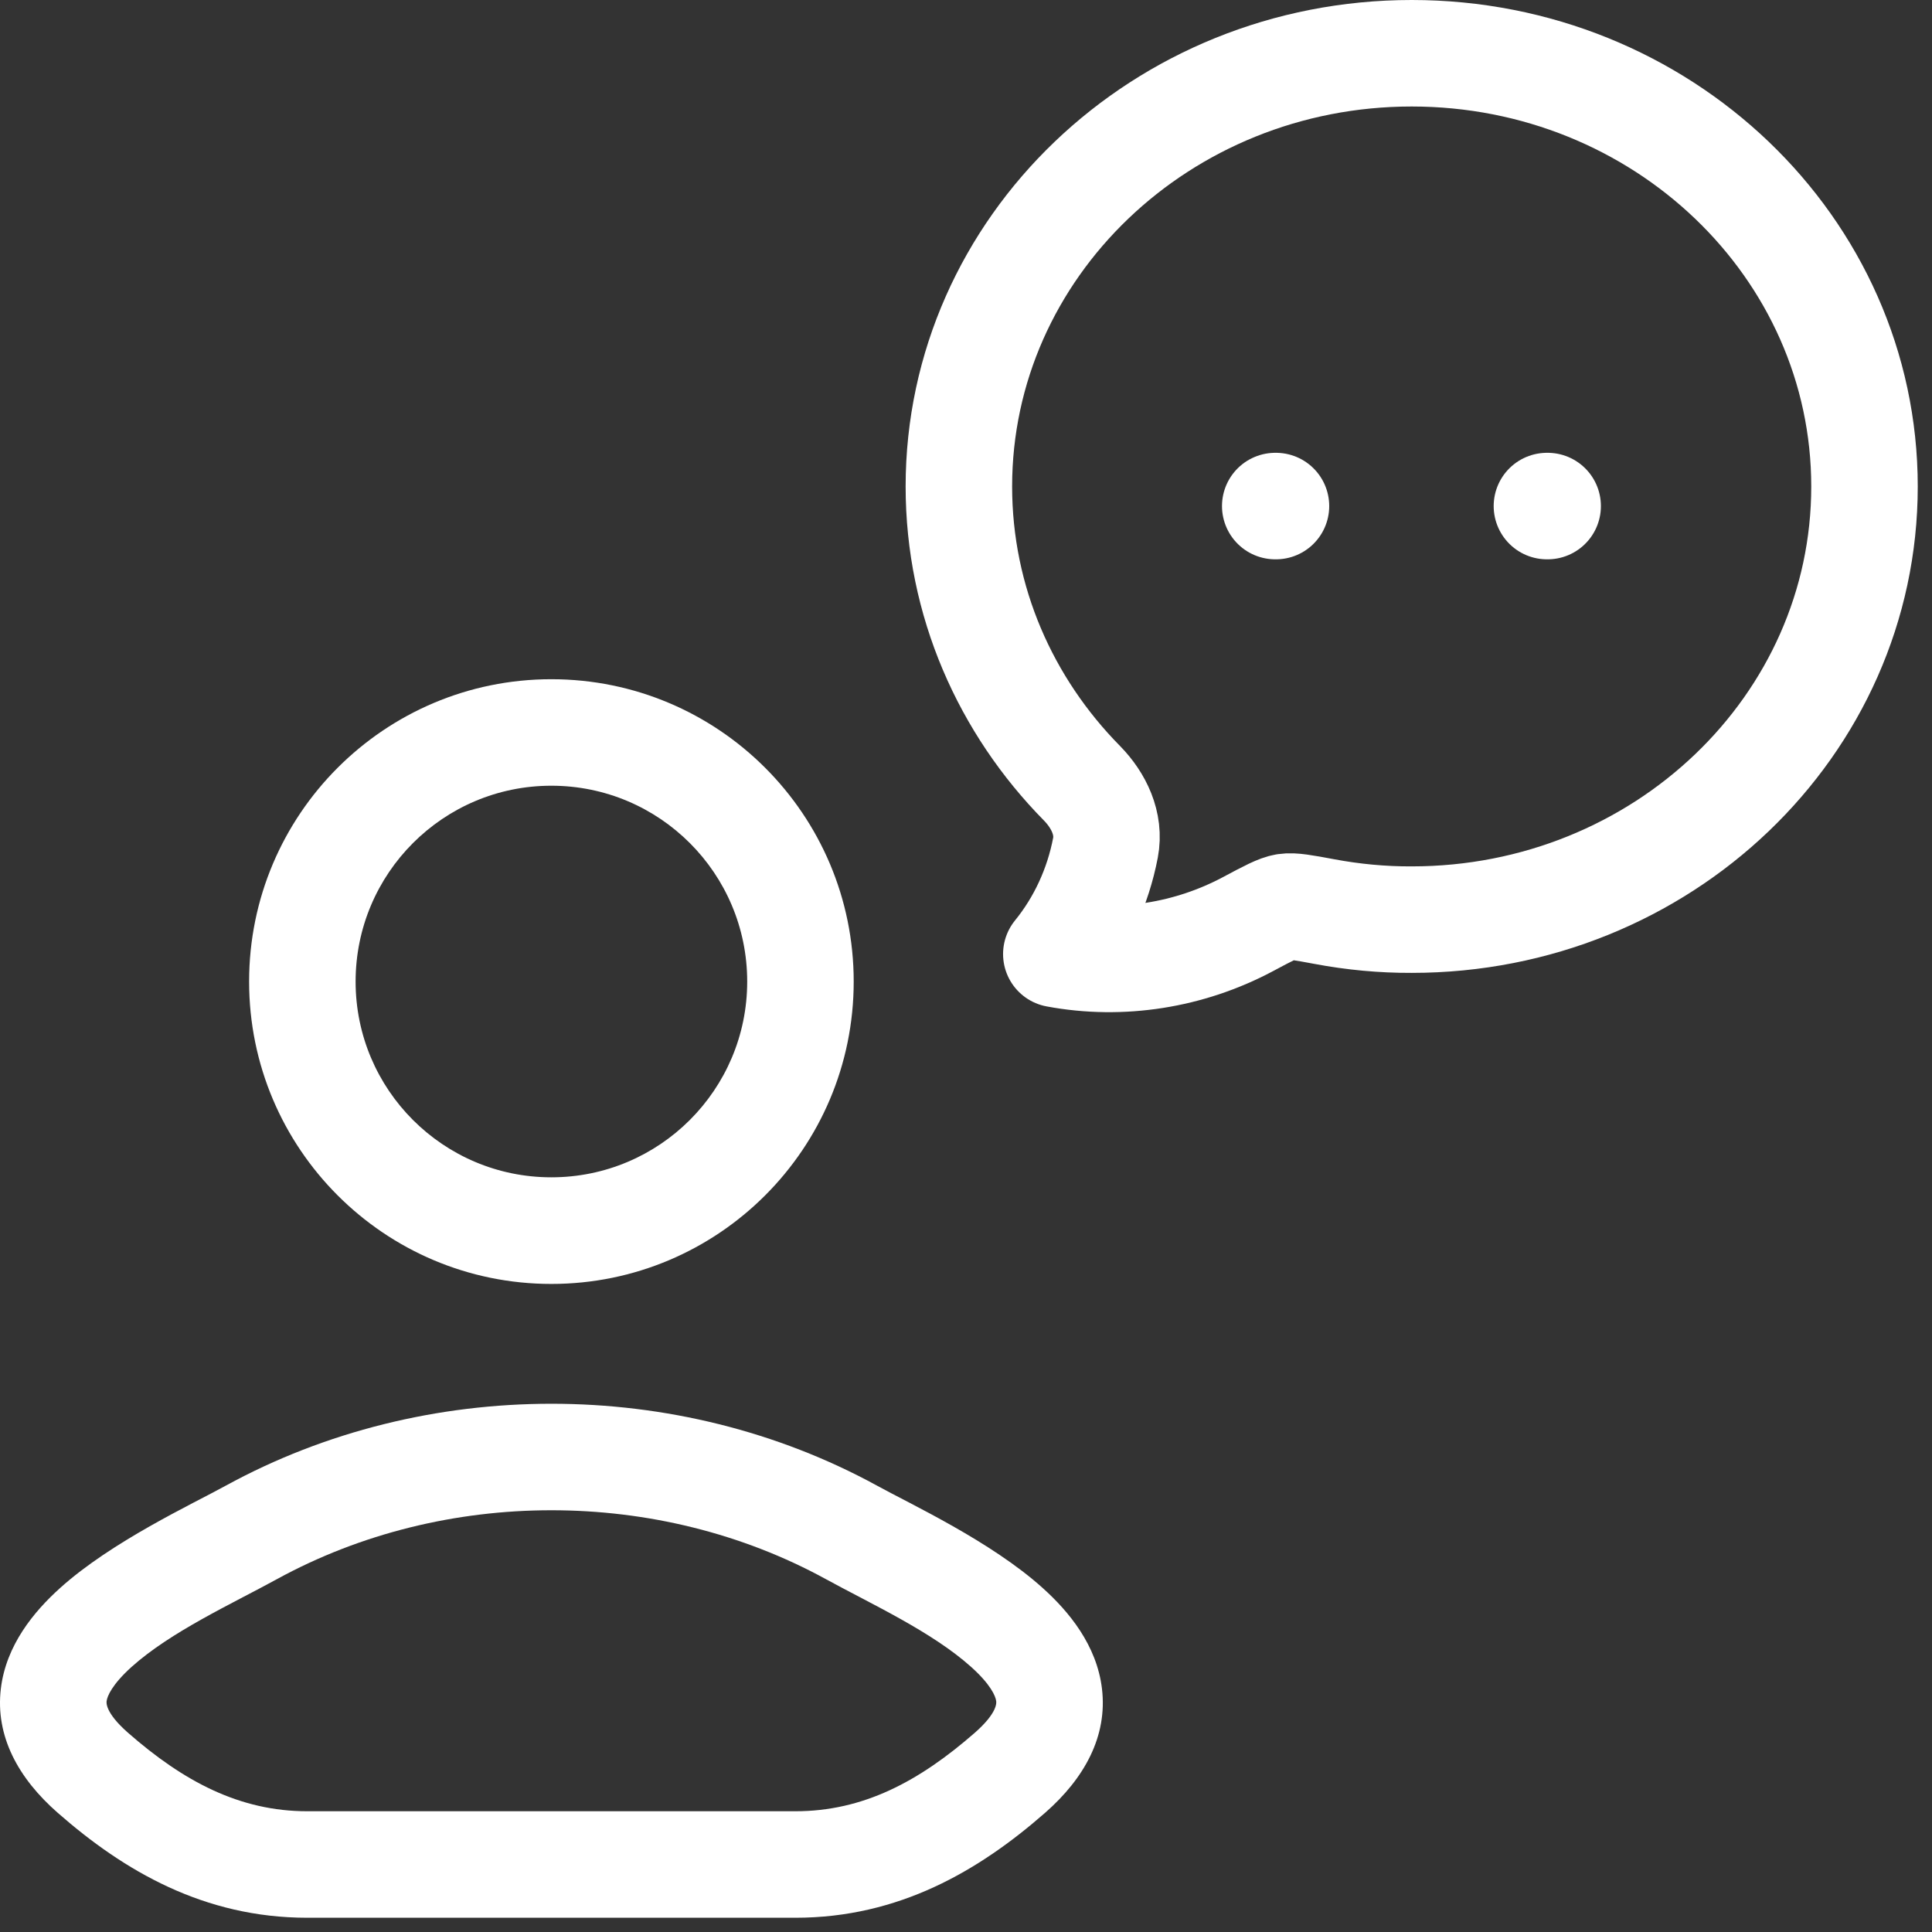 <svg width="16" height="16" viewBox="0 0 16 16" fill="none" xmlns="http://www.w3.org/2000/svg">
<rect x="0" y="0" width="16" height="16" fill="#333333" stroke="none"/>
<path d="M15.441 4.029C15.441 6.01 13.762 7.616 11.691 7.616C11.448 7.617 11.205 7.594 10.966 7.549C10.794 7.517 10.707 7.501 10.647 7.51C10.587 7.519 10.502 7.564 10.332 7.655C9.85 7.911 9.288 8.002 8.748 7.901C8.953 7.649 9.093 7.345 9.155 7.021C9.193 6.822 9.1 6.629 8.961 6.487C8.329 5.846 7.941 4.981 7.941 4.029C7.941 2.048 9.62 0.441 11.691 0.441C13.762 0.441 15.441 2.048 15.441 4.029Z" stroke="white" stroke-width="0.882" stroke-linejoin="round"/>
<path d="M10.561 4.191H10.567M12.811 4.191H12.817" stroke="white" stroke-width="0.882" stroke-linecap="round"/>
<path d="M2.081 12.691L1.869 12.304L2.081 12.691ZM7.052 12.691L7.264 12.304H7.264L7.052 12.691ZM0.768 14.68L0.477 15.012H0.477L0.768 14.68ZM8.365 14.68L8.074 14.349V14.349L8.365 14.68ZM2.081 12.691L2.293 13.078C3.682 12.317 5.451 12.317 6.84 13.078L7.052 12.691L7.264 12.304C5.611 11.399 3.522 11.399 1.869 12.304L2.081 12.691ZM0.768 14.68L1.059 14.349C0.867 14.18 0.882 14.097 0.883 14.088C0.888 14.047 0.928 13.951 1.088 13.806C1.414 13.513 1.921 13.282 2.293 13.078L2.081 12.691L1.869 12.304C1.593 12.456 0.925 12.766 0.498 13.151C0.282 13.345 0.05 13.624 0.007 13.985C-0.04 14.379 0.152 14.727 0.477 15.012L0.768 14.68ZM7.052 12.691L6.84 13.078C7.212 13.282 7.718 13.513 8.044 13.806C8.205 13.951 8.245 14.047 8.25 14.088C8.251 14.097 8.266 14.18 8.074 14.349L8.365 14.68L8.656 15.012C8.981 14.727 9.173 14.379 9.126 13.985C9.083 13.624 8.851 13.345 8.635 13.151C8.208 12.766 7.54 12.456 7.264 12.304L7.052 12.691ZM8.365 14.68L8.074 14.349C7.611 14.754 7.148 15 6.587 15V15.441V15.882C7.443 15.882 8.106 15.494 8.656 15.012L8.365 14.68ZM0.768 14.68L0.477 15.012C1.026 15.494 1.689 15.882 2.545 15.882V15.441V15C1.985 15 1.521 14.754 1.059 14.349L0.768 14.68ZM6.629 8.129H7.07C7.07 6.746 5.949 5.625 4.566 5.625V6.066V6.507C5.462 6.507 6.188 7.233 6.188 8.129H6.629ZM4.566 6.066V5.625C3.184 5.625 2.063 6.746 2.063 8.129H2.504H2.945C2.945 7.233 3.671 6.507 4.566 6.507V6.066ZM2.504 8.129H2.063C2.063 9.512 3.184 10.633 4.566 10.633V10.191V9.75C3.671 9.75 2.945 9.024 2.945 8.129H2.504ZM4.566 10.191V10.633C5.949 10.633 7.07 9.512 7.07 8.129H6.629H6.188C6.188 9.024 5.462 9.75 4.566 9.75V10.191ZM2.545 15.441V15.882H4.566V15.441V15H2.545V15.441ZM4.566 15.441V15.882H6.587V15.441V15H4.566V15.441Z" fill="white"/>
</svg>
